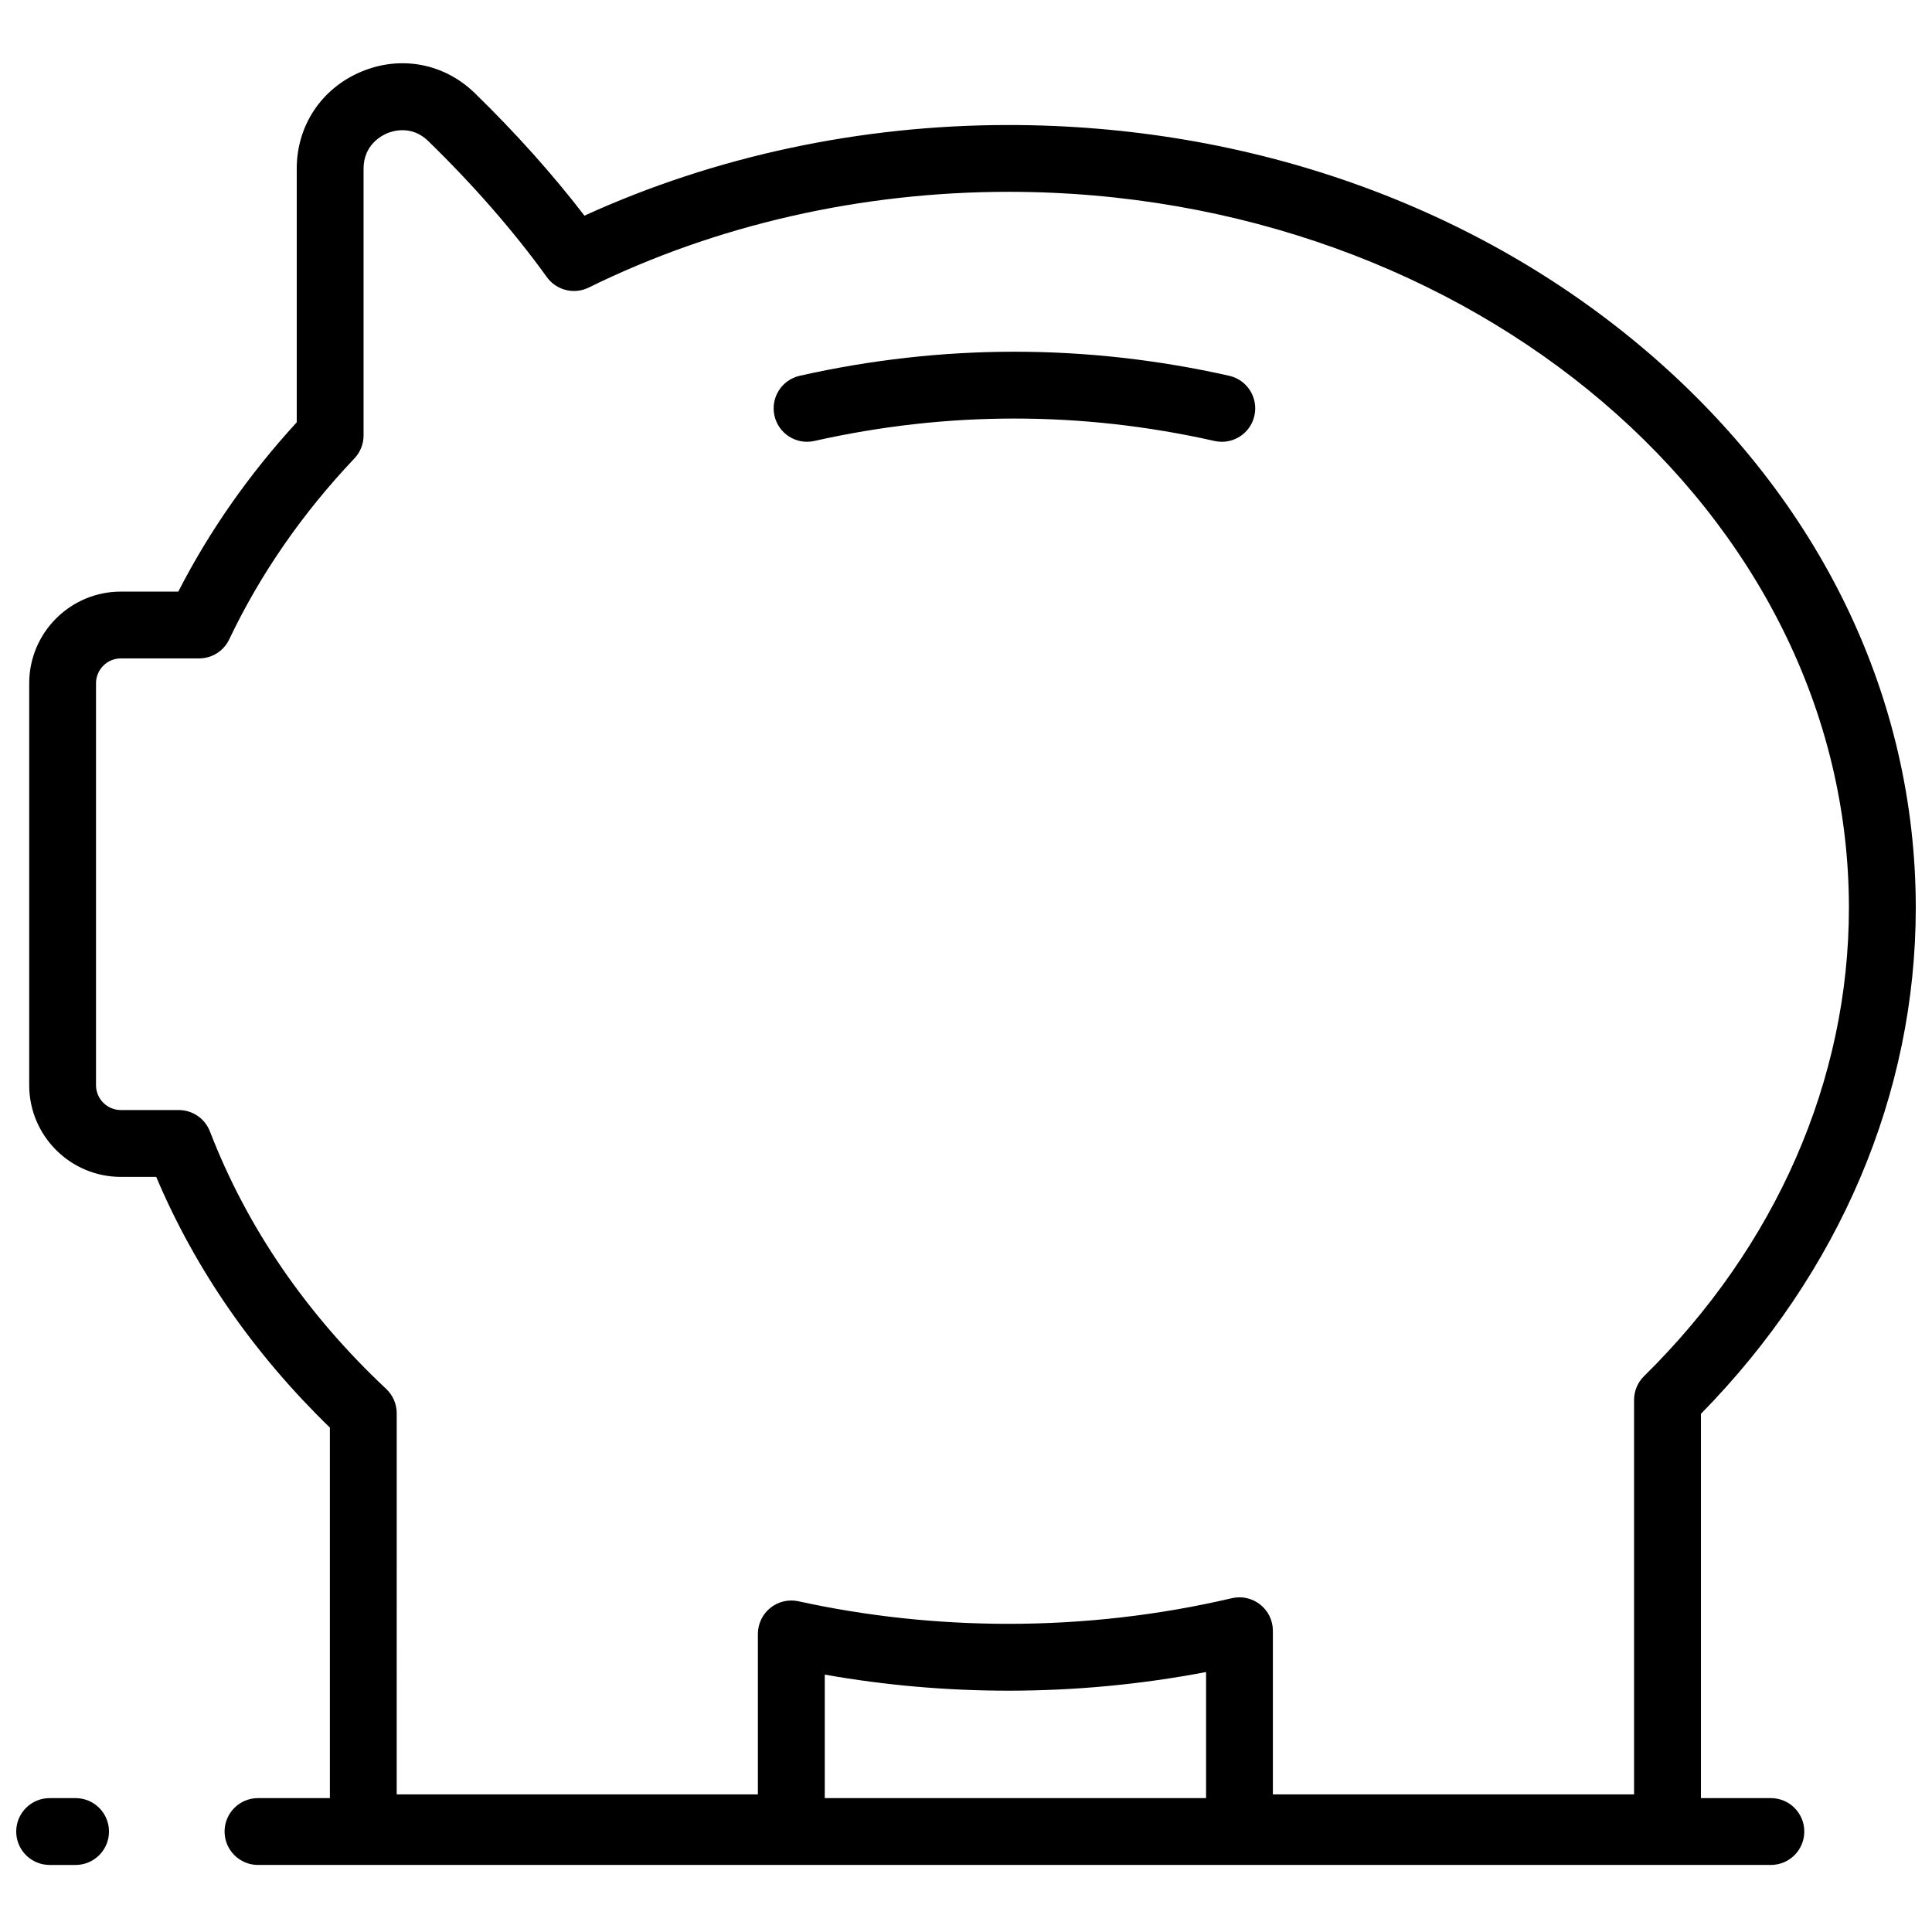 <?xml version="1.0" encoding="UTF-8"?>
<!-- Uploaded to: ICON Repo, www.iconrepo.com, Generator: ICON Repo Mixer Tools -->
<svg width="800px" height="800px" version="1.1" viewBox="144 144 512 512" xmlns="http://www.w3.org/2000/svg">
 <defs>
  <clipPath id="b">
   <path d="m148.09 620h24.906v19h-24.906z"/>
  </clipPath>
  <clipPath id="a">
   <path d="m151 160h500.9v479h-500.9z"/>
  </clipPath>
 </defs>
 <path d="m359.82 260.86c35.18-7.918 70.848-7.918 106.03 0 0.656 0.148 1.309 0.219 1.953 0.219 4.051 0 7.703-2.797 8.629-6.914 1.074-4.769-1.922-9.512-6.695-10.582-37.758-8.496-76.043-8.496-113.8 0-4.773 1.074-7.769 5.812-6.695 10.582 1.07 4.773 5.812 7.769 10.582 6.695z"/>
 <g clip-path="url(#b)">
  <path d="m164.03 620.52h-6.879c-4.891 0-8.855 3.965-8.855 8.855s3.965 8.855 8.855 8.855h6.879c4.891 0 8.855-3.965 8.855-8.855s-3.961-8.855-8.855-8.855z"/>
 </g>
 <g clip-path="url(#a)">
  <path d="m613.3 620.52h-18.535v-101.84c36.746-37.414 56.934-84.891 56.934-134.09 0-55.676-25.188-107.94-70.918-147.16-45.344-38.887-105.55-60.301-169.52-60.301-39.227 0-77.918 8.289-112.38 24.023-8.402-10.949-18.145-21.84-29.035-32.457-8.125-7.922-19.676-10.102-30.152-5.68-10.52 4.434-17.055 14.273-17.055 25.672v67.23c-12.652 13.793-23.188 28.852-31.387 44.863h-15.219c-13.395 0-24.293 10.898-24.293 24.293v106.52c0 13.395 10.898 24.293 24.293 24.293h9.367c10.371 24.52 25.828 46.832 46.023 66.441v98.191h-19.051c-4.891 0-8.855 3.965-8.855 8.855s3.965 8.855 8.855 8.855h400.93c4.891 0 8.855-3.965 8.855-8.855 0.004-4.891-3.961-8.855-8.852-8.855zm-413.67-176.68c-1.316-3.414-4.602-5.668-8.262-5.668h-15.34c-3.629 0-6.582-2.953-6.582-6.582v-106.52c0-3.629 2.953-6.582 6.582-6.582h20.727c3.418 0 6.531-1.965 7.996-5.055 8.199-17.242 19.359-33.375 33.168-47.941 1.559-1.645 2.43-3.824 2.43-6.094v-70.715c0-6.246 4.762-8.738 6.223-9.355 1.445-0.605 6.496-2.258 10.906 2.043 12.125 11.82 22.707 23.953 31.449 36.07 2.527 3.504 7.215 4.672 11.094 2.762 33.688-16.594 72.152-25.367 111.23-25.367 122.81 0 222.73 85.121 222.73 189.75 0 45.582-19.281 89.656-54.293 124.11-1.691 1.664-2.644 3.938-2.644 6.312v104.52h-95.719v-43.363c0-2.703-1.234-5.262-3.356-6.941-2.121-1.68-4.894-2.301-7.523-1.684-19.223 4.508-39.137 6.793-59.191 6.793-18.84 0-37.562-2.012-55.652-5.977-2.621-0.574-5.359 0.066-7.449 1.75s-3.305 4.219-3.305 6.902v42.52h-95.719l0.004-101c0-2.445-1.012-4.785-2.797-6.457-21.195-19.891-36.91-42.848-46.707-68.238zm162.94 143.95c15.957 2.828 32.285 4.258 48.691 4.258 17.656 0 35.219-1.66 52.359-4.945v33.406l-101.05 0.004z"/>
 </g>
</svg>